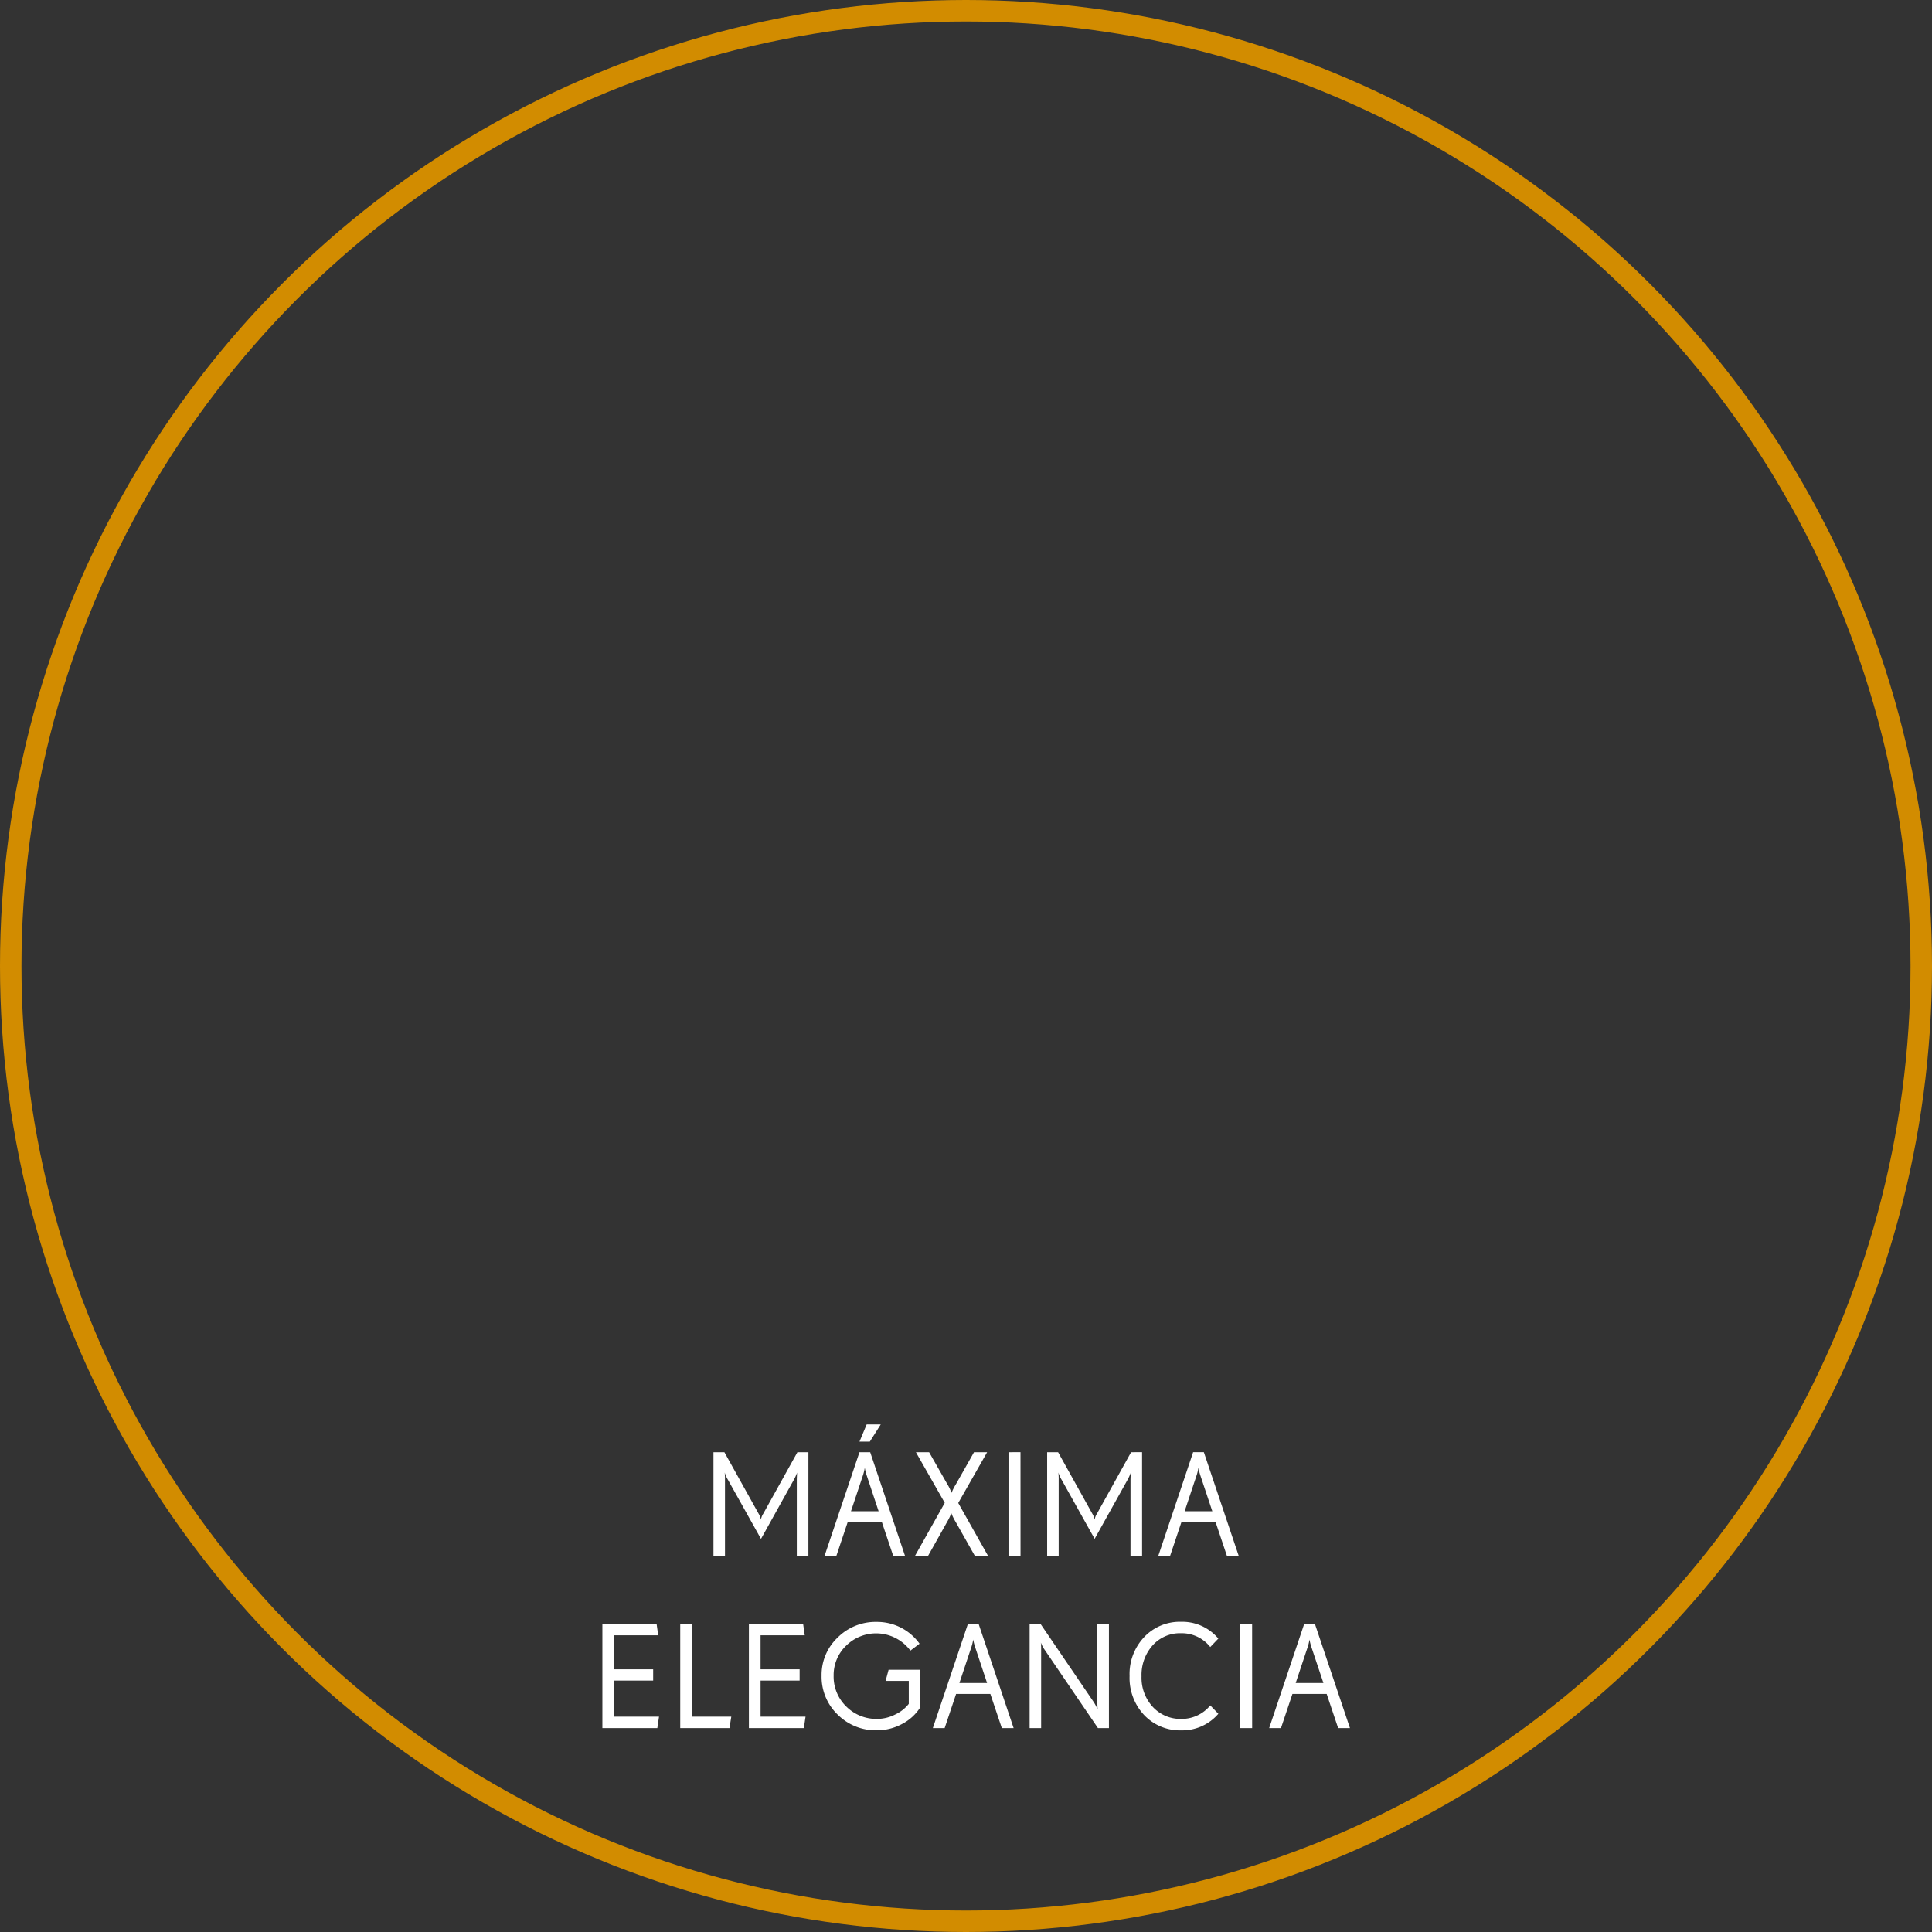 <svg xmlns="http://www.w3.org/2000/svg" width="180" height="180" viewBox="0 0 180 180">
  <rect x="0" y="0" width="180" height="180" fill="#333333" stroke="none"/>
  <g id="circ_tech_6" transform="translate(-715 -5262)">
    <g id="SEIKO_SmartZoom_Keyvisual_Balance_ISOv2_BOOKLETXS" transform="translate(715 5262)" fill="none" stroke="#d28c00" stroke-width="2">
      <circle cx="90" cy="90" r="90" stroke="none"/>
      <circle cx="90" cy="90" r="89" fill="none"/>
    </g>
    <path id="Trazado_35" data-name="Trazado 35" d="M48.318,2.3H47.293L44.121,8.008a1.476,1.476,0,0,0-.226.574,1.746,1.746,0,0,0-.226-.574L40.491,2.3H39.472V12h1.073V4.9a5.82,5.82,0,0,0-.027-.711,3.186,3.186,0,0,0,.321.711L43.9,10.373,46.944,4.9a4.341,4.341,0,0,0,.314-.684.091.091,0,0,0,.007-.034c0,.007-.007.089-.014.26s-.014.314-.014.458V12h1.08Zm3.965,5.5,1.094-3.281a4.387,4.387,0,0,0,.191-.766,5.308,5.308,0,0,0,.2.766L54.86,7.8Zm1.791-5.5h-1L49.808,12h1.1l1.066-3.179h3.192L56.234,12h1.1Zm.984-2.591H53.746l-.67,1.606h.964ZM62.277,7.03,64.97,2.3H63.746L62.085,5.239a5.8,5.8,0,0,0-.437.854V6.073a4.731,4.731,0,0,0-.417-.848L59.563,2.3h-1.23l2.687,4.717L58.223,12H59.44l1.791-3.192a5.106,5.106,0,0,0,.4-.834,5.674,5.674,0,0,0,.424.848L63.849,12h1.23Zm5.8-4.73H66.959V12H68.08Zm11.327,0H78.381L75.21,8.008a1.476,1.476,0,0,0-.226.574,1.746,1.746,0,0,0-.226-.574L71.58,2.3H70.561V12h1.073V4.9a5.82,5.82,0,0,0-.027-.711,3.186,3.186,0,0,0,.321.711l3.056,5.469L78.033,4.9a4.341,4.341,0,0,0,.314-.684.091.091,0,0,0,.007-.034c0,.007-.007.089-.014.26s-.014.314-.014.458V12h1.08Zm3.965,5.5,1.094-3.281a4.387,4.387,0,0,0,.191-.766,5.308,5.308,0,0,0,.2.766L85.949,7.8Zm1.791-5.5h-1L80.9,12H82l1.066-3.179h3.192L87.323,12h1.1ZM34.4,26.934H30.21V23.577h3.644V22.524H30.21V19.359h4.115l-.15-1.06H29.123V28h5.12Zm6.733,0H37.476V18.3h-1.1V28h4.587Zm6.918,0h-4.19V23.577H47.5V22.524H43.861V19.359h4.115l-.15-1.06H42.774V28h5.12Zm10.677-4.368H55.789l-.28,1.039h2.16v2.14a3.518,3.518,0,0,1-1.285,1,3.7,3.7,0,0,1-1.654.4,3.949,3.949,0,0,1-2.892-1.162,3.872,3.872,0,0,1-1.169-2.857,3.788,3.788,0,0,1,1.162-2.8,3.976,3.976,0,0,1,5.988.458l.854-.643a4.862,4.862,0,0,0-4-2.03,4.986,4.986,0,0,0-3.637,1.463,4.781,4.781,0,0,0-1.49,3.548,4.889,4.889,0,0,0,1.49,3.616,5.024,5.024,0,0,0,3.65,1.47,4.937,4.937,0,0,0,2.352-.588,4.386,4.386,0,0,0,1.688-1.531ZM62.386,23.8l1.094-3.281a4.387,4.387,0,0,0,.191-.766,5.308,5.308,0,0,0,.2.766L64.963,23.8Zm1.791-5.5h-1L59.911,28h1.1l1.066-3.179h3.192L66.337,28h1.1Zm12.14,0h-1.08v7.253c0,.3.021.588.027.69h-.007a4.9,4.9,0,0,0-.355-.663L69.946,18.3H68.927V28H70V20.733a5.849,5.849,0,0,0-.027-.7,3.036,3.036,0,0,0,.362.684L75.292,28h1.025Zm9.44,7.588a3.429,3.429,0,0,1-2.7,1.258A3.5,3.5,0,0,1,80.4,26.024a4,4,0,0,1-1.046-2.844A4.133,4.133,0,0,1,80.384,20.3a3.419,3.419,0,0,1,2.652-1.135,3.38,3.38,0,0,1,2.721,1.285l.752-.786A4.38,4.38,0,0,0,83.037,18.1,4.558,4.558,0,0,0,79.6,19.523a5.013,5.013,0,0,0-1.36,3.63A5.051,5.051,0,0,0,79.6,26.79a4.6,4.6,0,0,0,3.473,1.422,4.418,4.418,0,0,0,3.438-1.545Zm3.9-7.588H88.539V28H89.66Zm4.06,5.5,1.094-3.281a4.387,4.387,0,0,0,.191-.766,5.308,5.308,0,0,0,.2.766L96.3,23.8Zm1.791-5.5h-1L91.246,28h1.1l1.066-3.179h3.192L97.672,28h1.1Z" transform="translate(742 5395)" fill="#fff"/>
  </g>
</svg>
